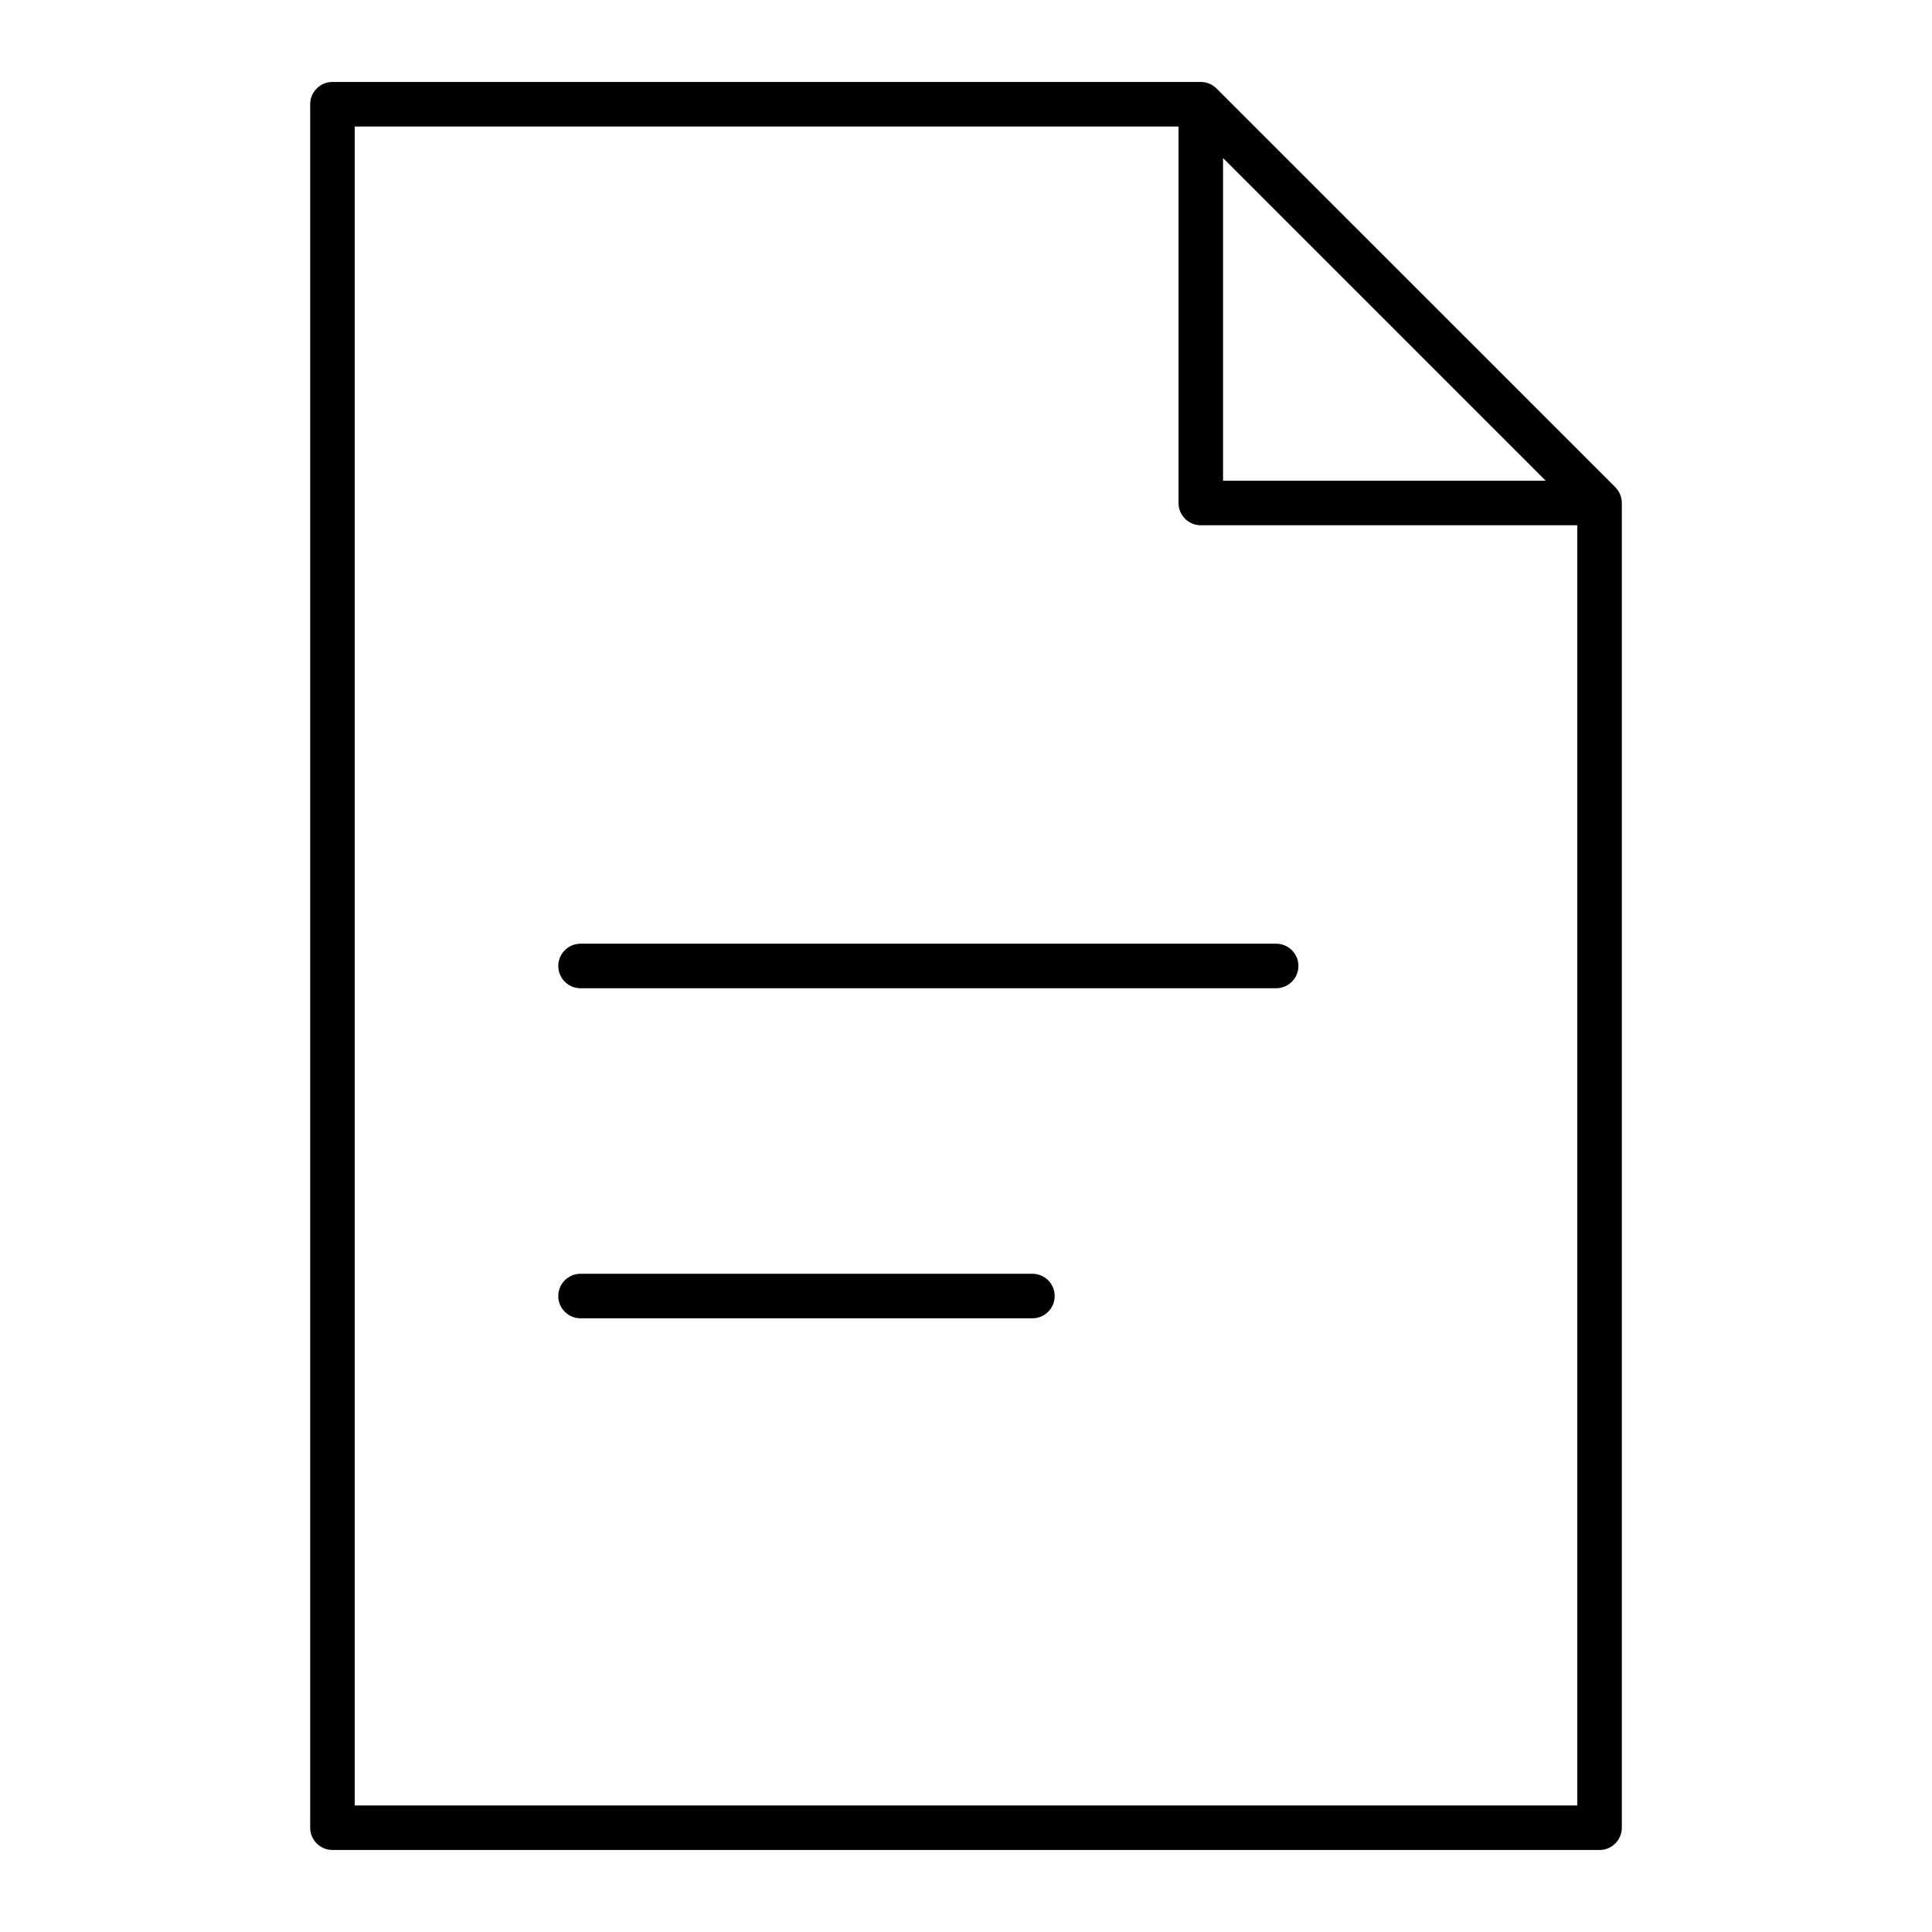<?xml version="1.0" encoding="UTF-8"?>
<!-- Uploaded to: SVG Repo, www.svgrepo.com, Generator: SVG Repo Mixer Tools -->
<svg fill="#000000" width="800px" height="800px" version="1.1" viewBox="144 144 512 512" xmlns="http://www.w3.org/2000/svg">
 <g>
  <path d="m573.35 275.04c-0.301-0.723-0.73-1.371-1.273-1.922l-105.68-105.67c-0.543-0.543-1.195-0.977-1.914-1.273-0.723-0.301-1.488-0.457-2.258-0.457h-230.12c-3.258 0-5.902 2.644-5.902 5.902v456.74c0 3.258 2.644 5.902 5.902 5.902h335.79c3.258 0 5.902-2.644 5.902-5.902v-351.07c0-0.77-0.148-1.535-0.449-2.258zm-105.23-89.16 85.516 85.516h-85.516zm-230.11 436.59v-444.94h218.31v99.77c0 3.258 2.644 5.902 5.902 5.902h99.77v339.27z"/>
  <path d="m482.19 394.09h-184.34c-3.258 0-5.902 2.644-5.902 5.902 0 3.258 2.644 5.902 5.902 5.902h184.34c3.258 0 5.902-2.644 5.902-5.902 0-3.258-2.644-5.902-5.902-5.902z"/>
  <path d="m417.6 481.56h-119.75c-3.258 0-5.902 2.644-5.902 5.902 0 3.258 2.644 5.902 5.902 5.902h119.75c3.258 0 5.902-2.644 5.902-5.902 0-3.258-2.644-5.902-5.902-5.902z"/>
 </g>
</svg>